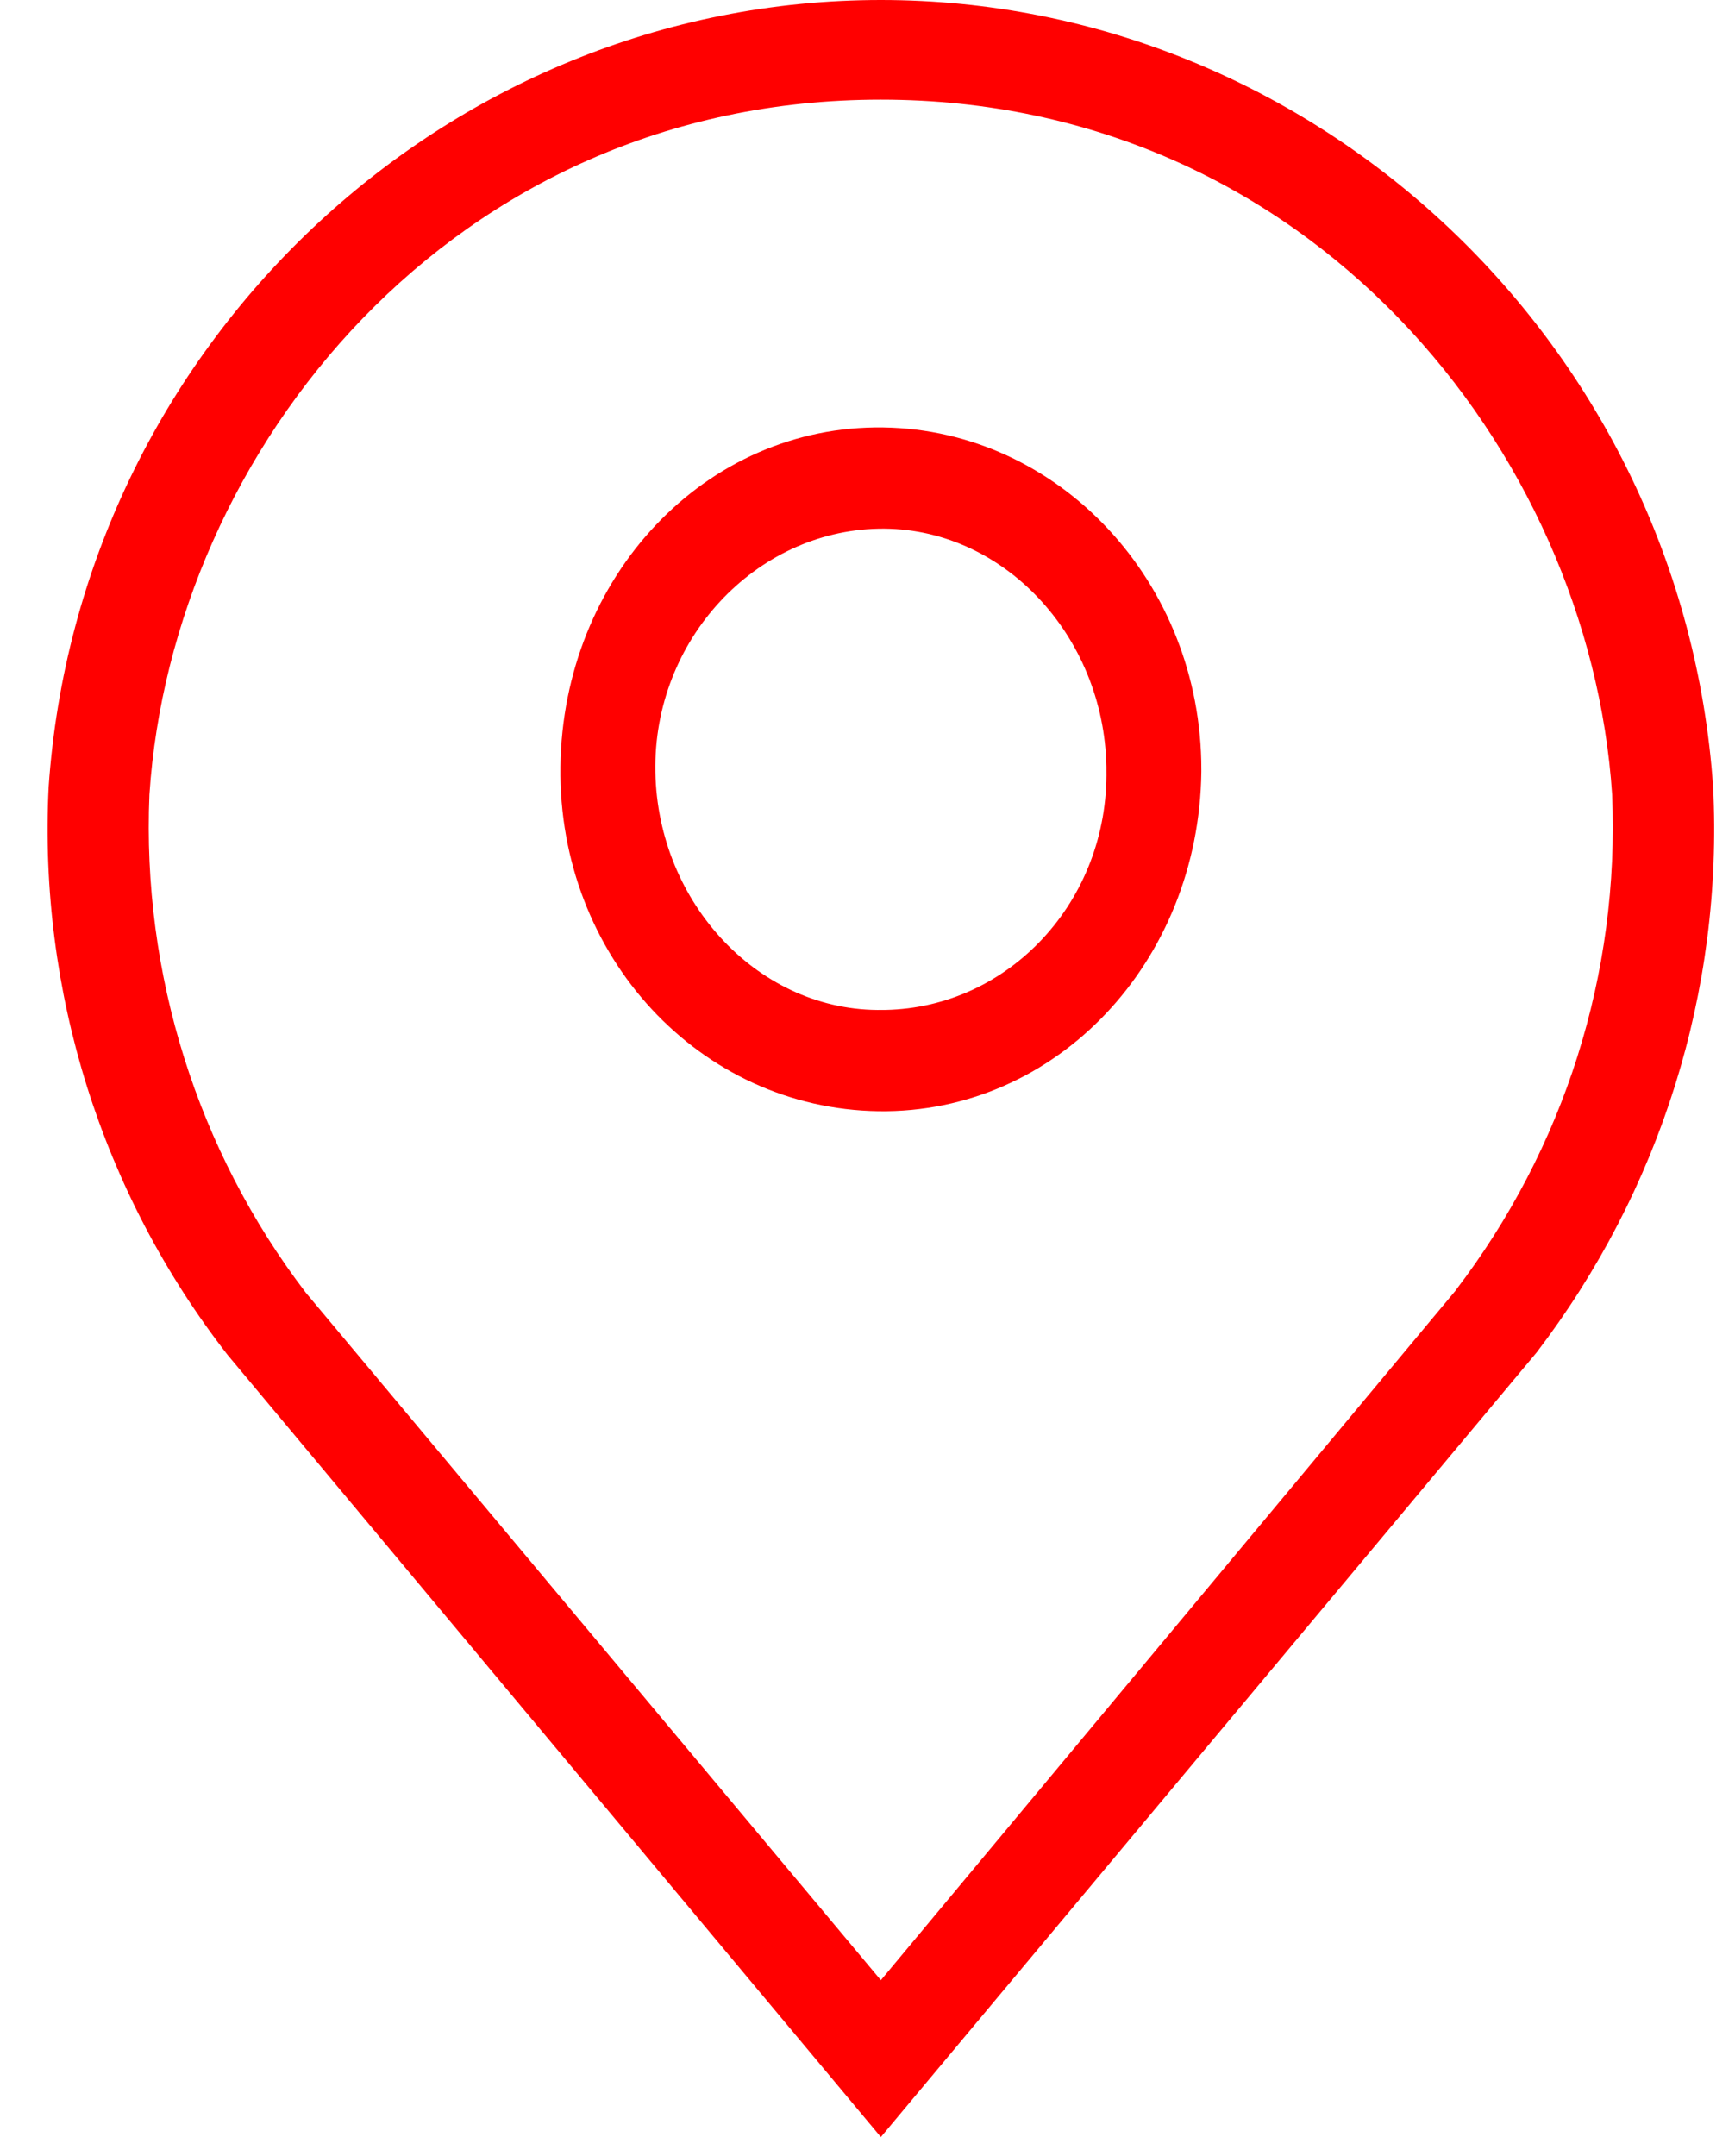 <?xml version="1.0" encoding="UTF-8"?> <svg xmlns="http://www.w3.org/2000/svg" width="33" height="41" viewBox="0 0 33 41" fill="none"><path d="M32.584 14.967C32.008 6.584 25.052 0 16.754 0C8.456 0 1.501 6.584 0.925 14.967C0.733 18.851 1.932 22.688 4.33 25.767L16.754 40.639L29.226 25.72C31.576 22.641 32.776 18.851 32.584 14.968V14.967ZM27.691 24.535L16.754 37.656L5.817 24.583C3.754 21.883 2.698 18.52 2.842 15.11C3.274 8.574 8.599 1.895 16.753 1.895C24.907 1.895 30.232 8.573 30.663 15.11C30.807 18.52 29.752 21.835 27.689 24.535H27.691Z" fill="#FF0000"></path><path d="M16.8 8.128C13.413 8.079 10.704 10.969 10.659 14.581C10.614 18.193 13.323 21.083 16.709 21.131C20.096 21.179 22.805 18.289 22.85 14.678V14.63C22.85 11.066 20.141 8.176 16.8 8.128ZM16.845 19.205H16.8C14.452 19.253 12.51 17.182 12.465 14.678C12.42 12.173 14.362 10.102 16.71 10.054C19.058 10.006 20.999 12.077 21.044 14.581V14.63C21.089 17.134 19.193 19.157 16.845 19.205Z" fill="#FF0000"></path></svg> 